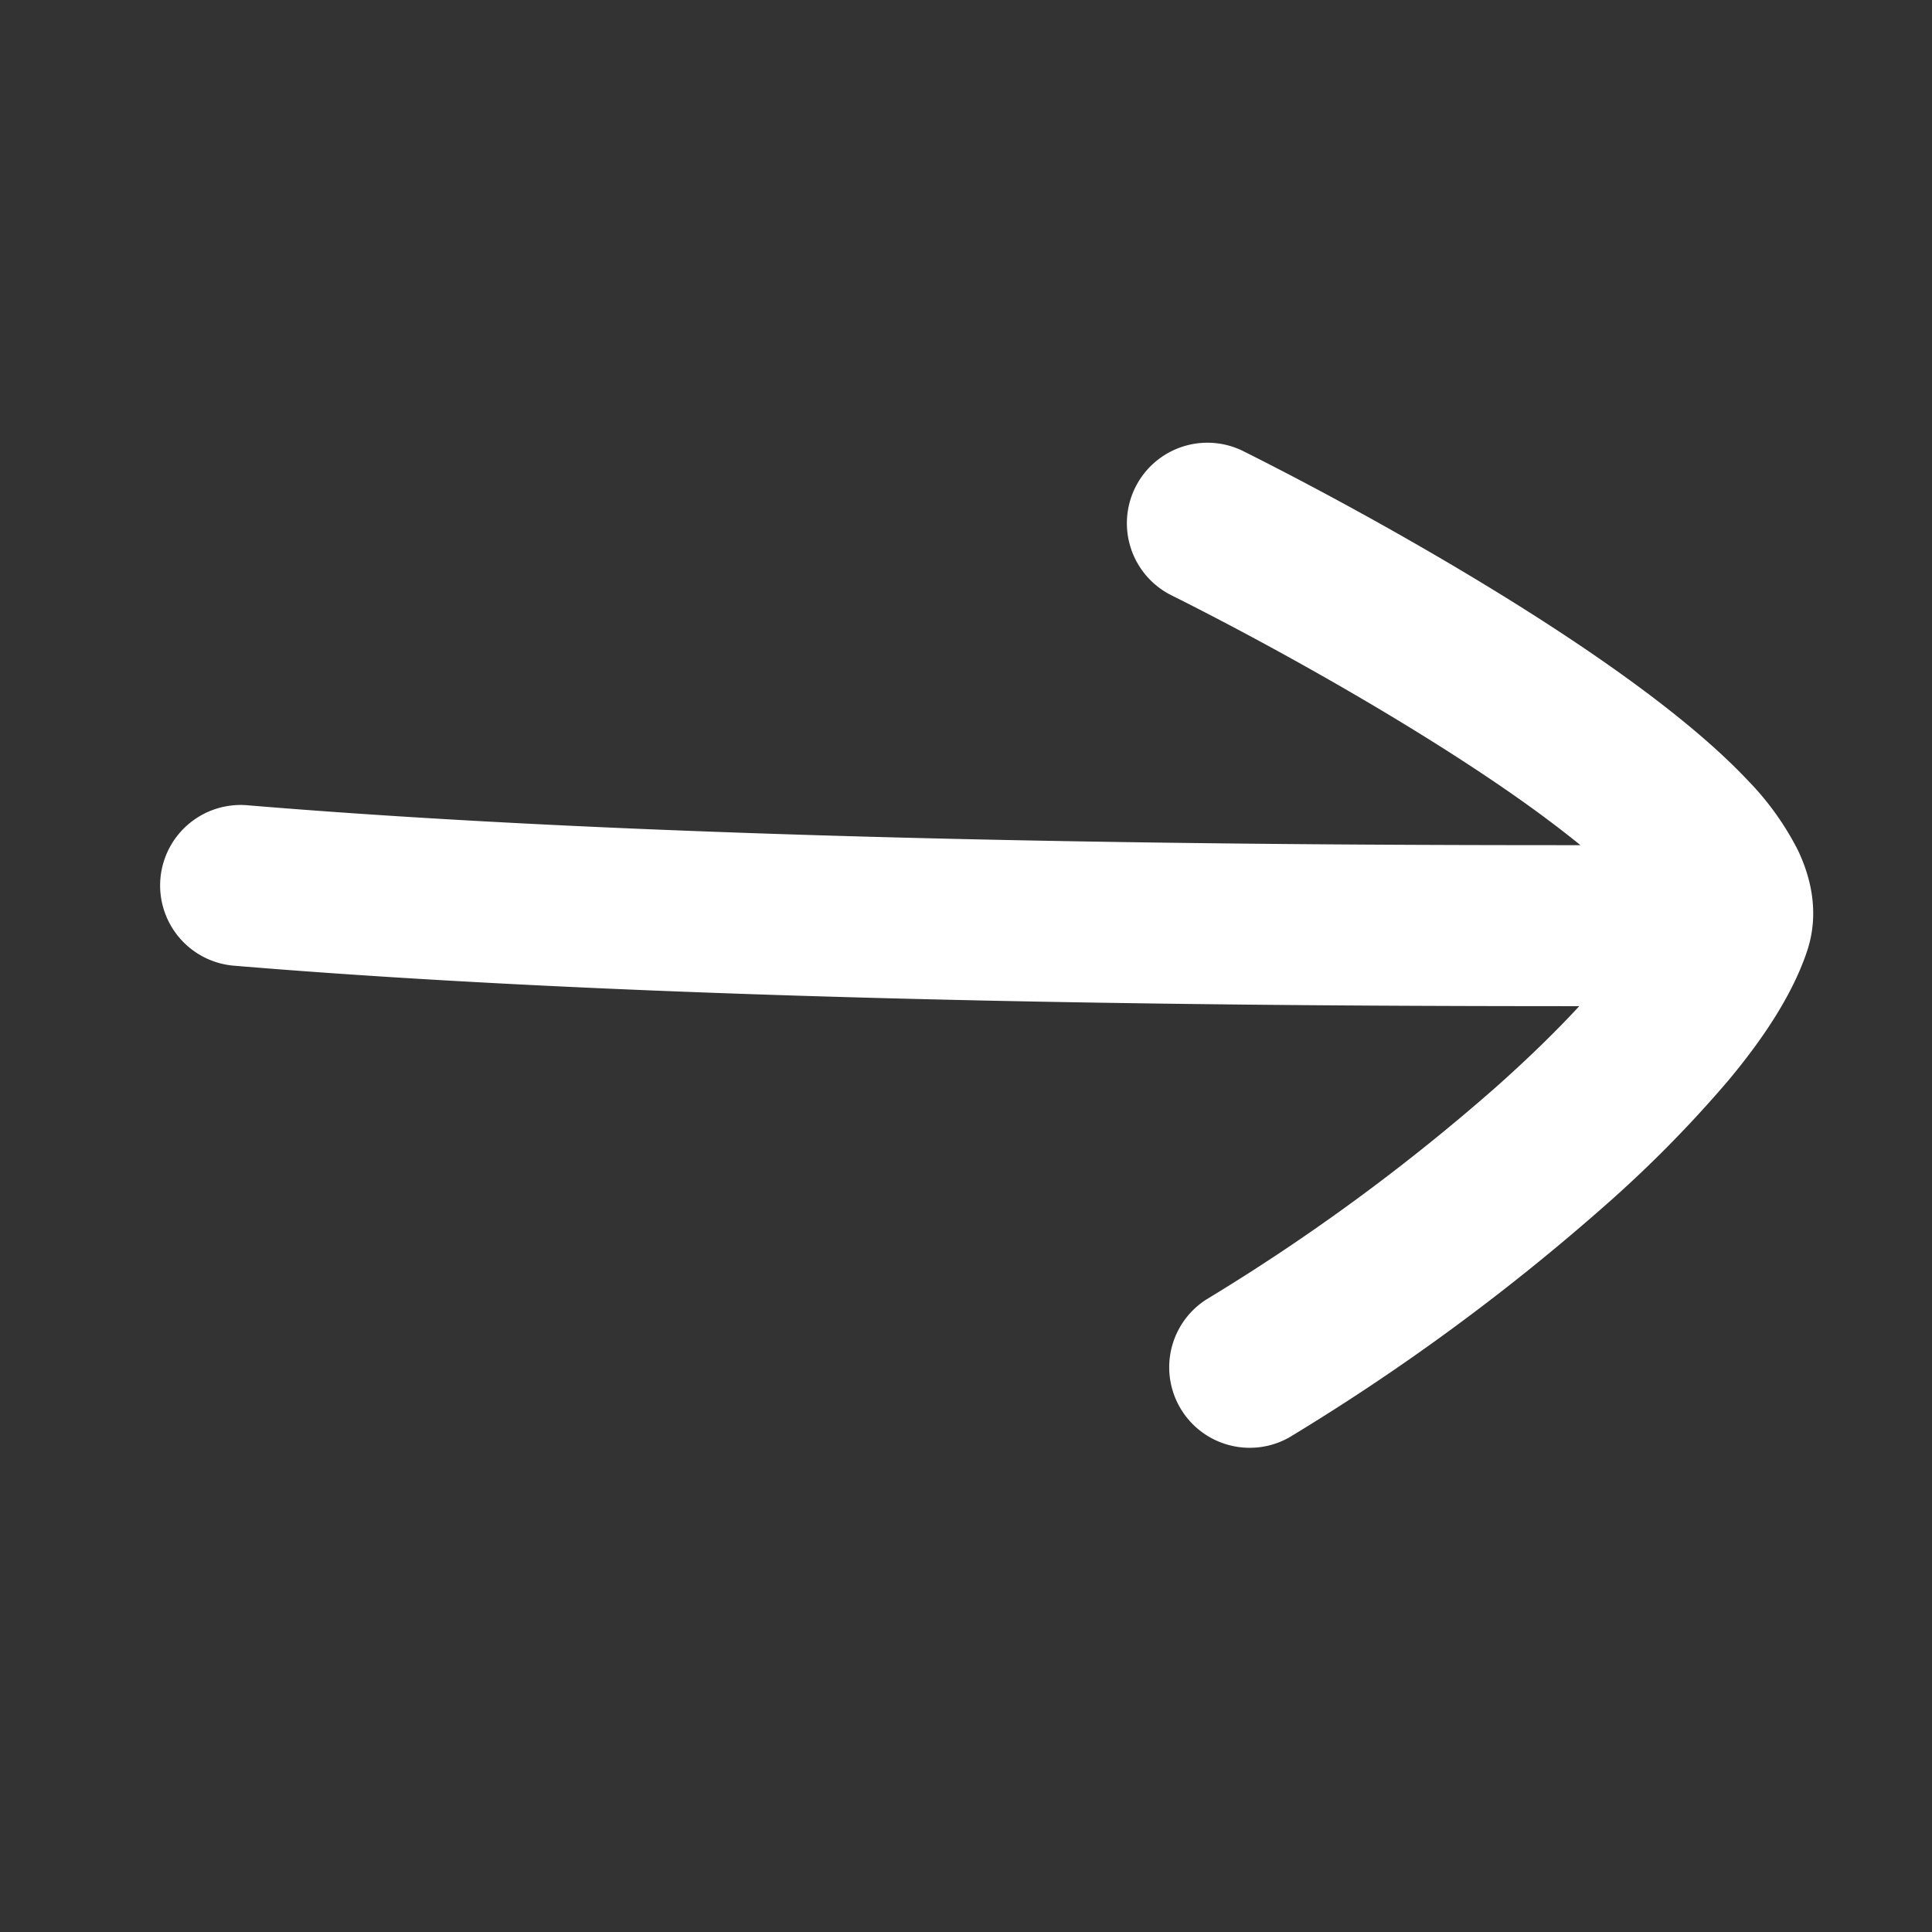 <svg xmlns="http://www.w3.org/2000/svg" width="24" height="24" fill="none"><rect width="100%" height="100%" fill="#333333" stroke="none"/><path fill="#fff" d="M15.446 5.605a1 1 0 0 0-.894 1.79c1.142.57 2.823 1.497 4.155 2.415.348.24.659.472.926.689-3.248 0-10.828-.018-16.551-.495a1 1 0 1 0-.166 1.993c5.808.484 13.454.501 16.702.502-.296.32-.644.658-1.033 1.004a25.282 25.282 0 0 1-3.6 2.64 1 1 0 0 0 1.029 1.714 27.214 27.214 0 0 0 3.9-2.86 15.17 15.17 0 0 0 1.556-1.575c.42-.503.794-1.055.978-1.606.164-.49.035-.946-.117-1.261a3.546 3.546 0 0 0-.622-.864c-.481-.51-1.156-1.036-1.867-1.527-1.435-.99-3.205-1.963-4.396-2.559Z"/></svg>